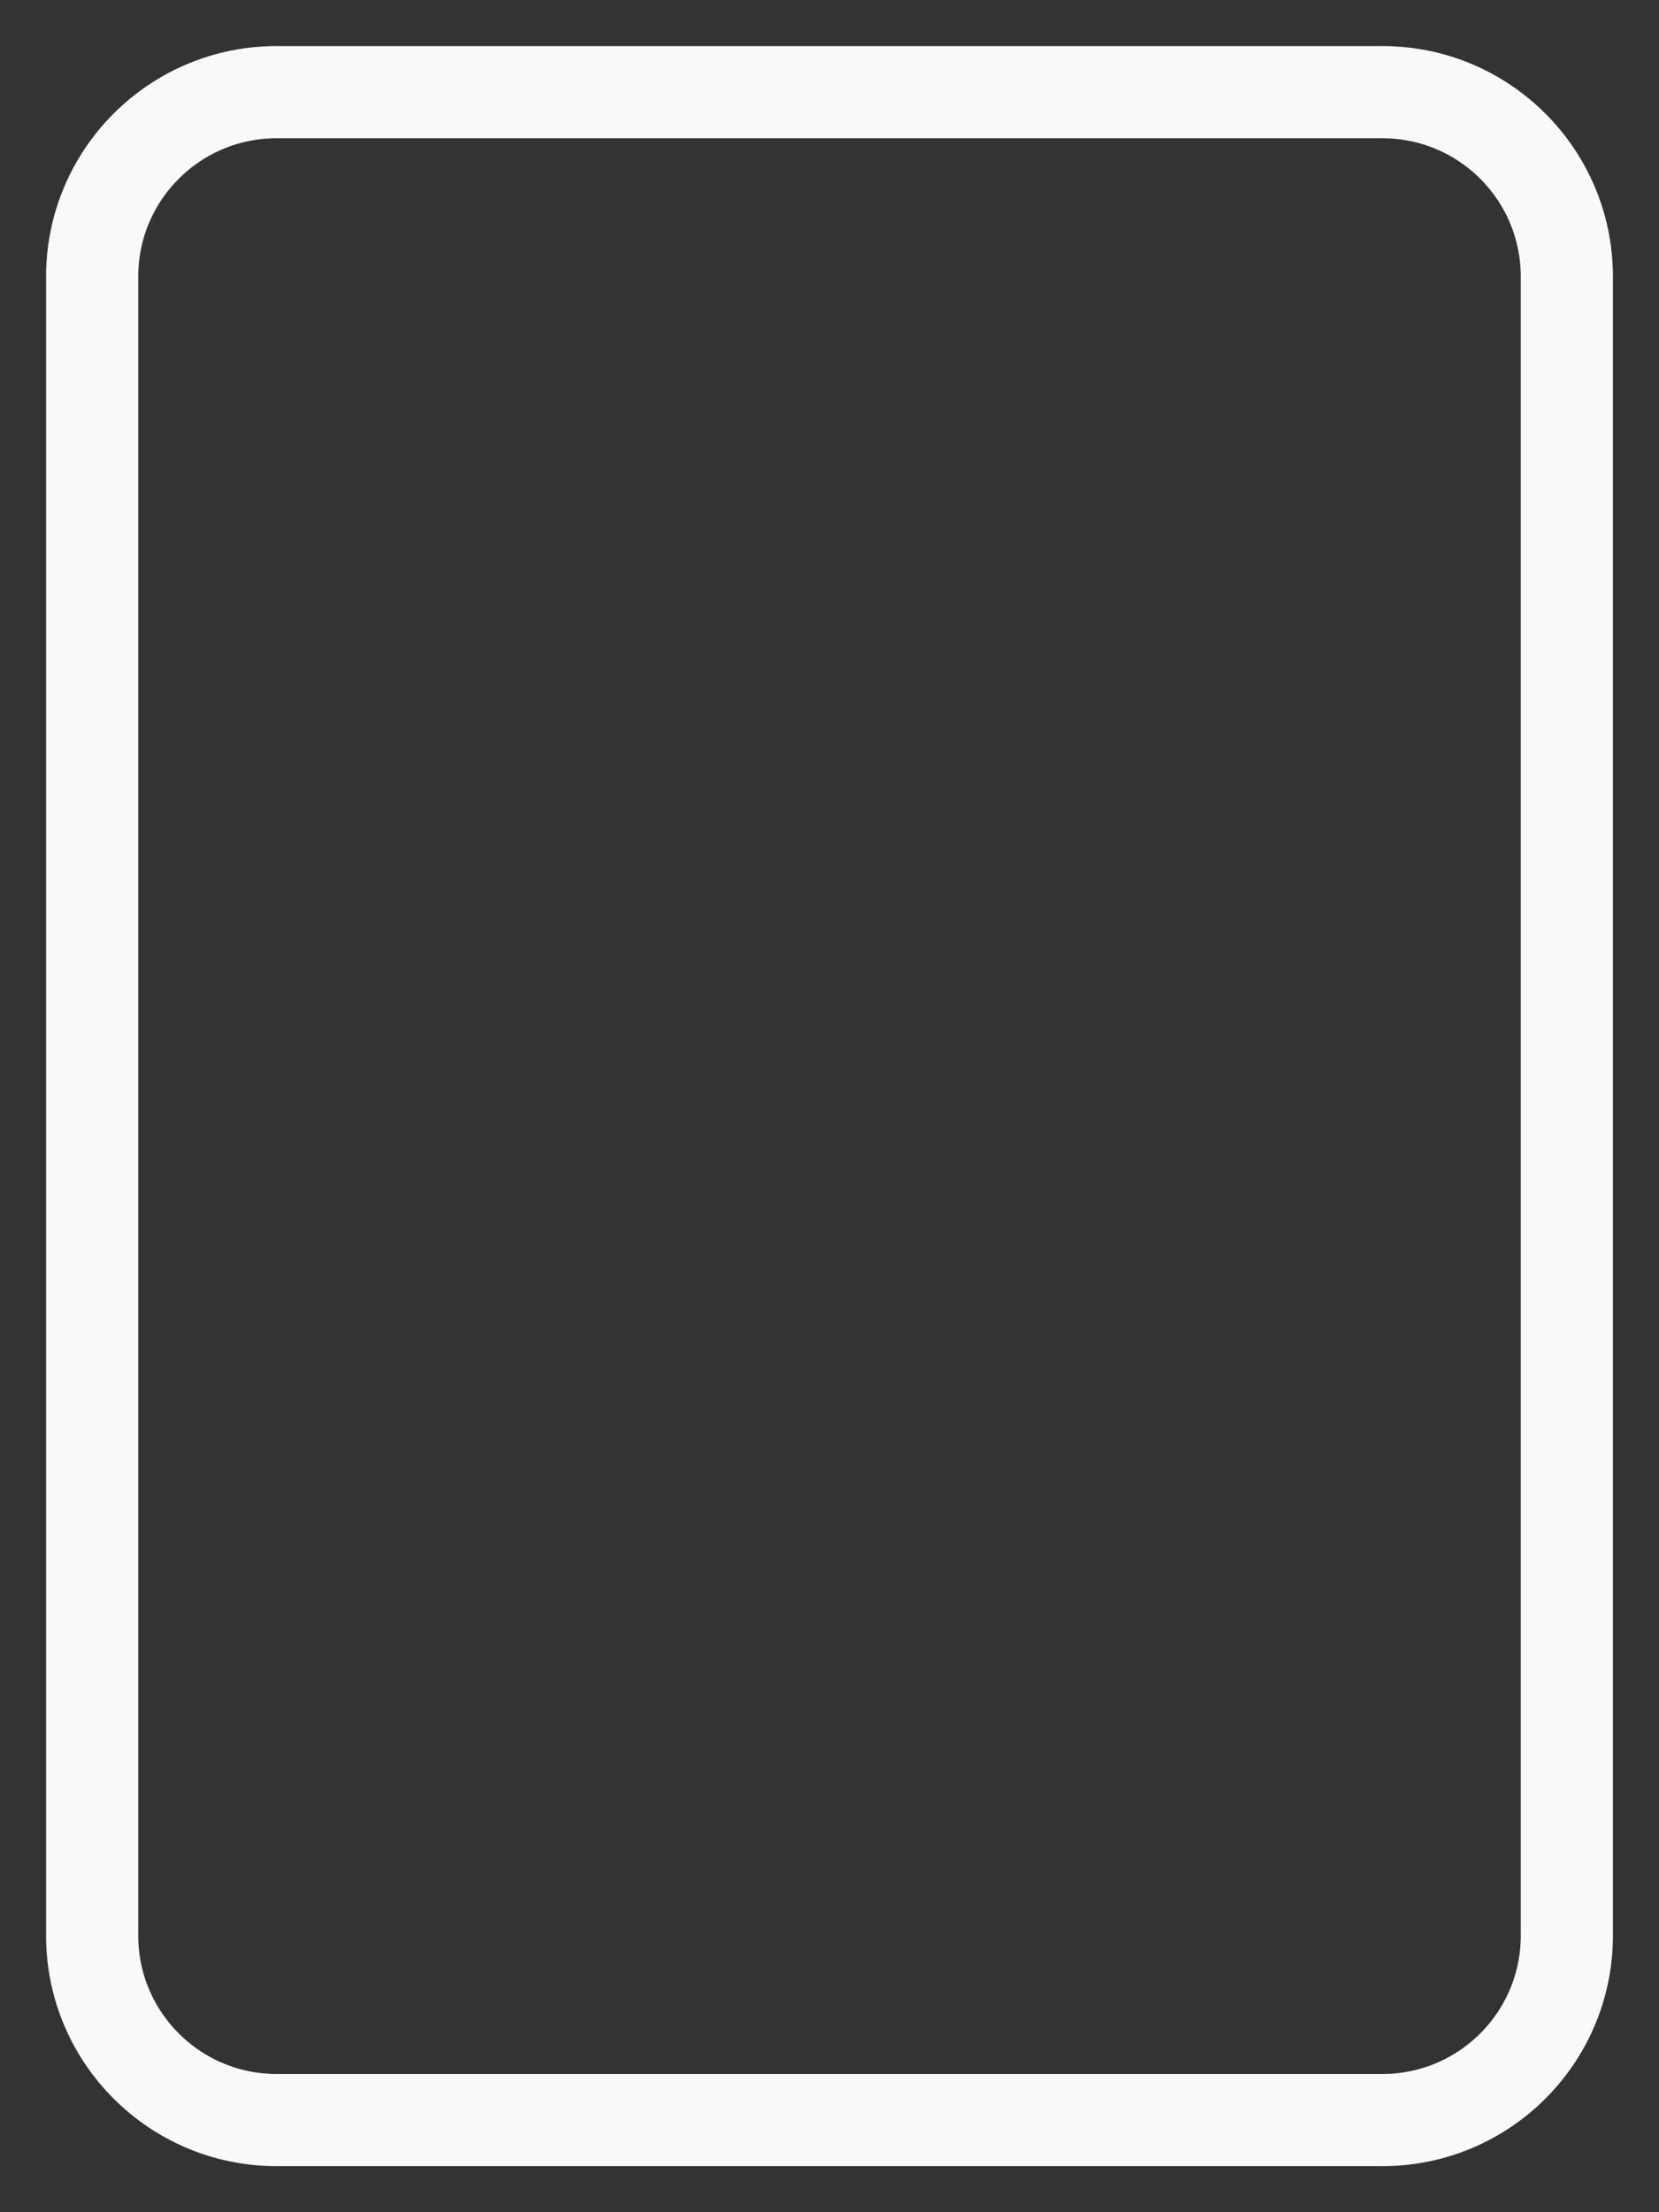 <svg width="18" height="24" viewBox="0 0 18 24" fill="none" xmlns="http://www.w3.org/2000/svg">
<rect x="0" y="0" width="18" height="24" fill="#333333" stroke="none"/>
<path fill-rule="evenodd" clip-rule="evenodd" d="M15 23H3C1.896 23 1 22.104 1 21V3C1 1.896 1.896 1 3 1H15C16.104 1 17 1.896 17 3V21C17 22.104 16.104 23 15 23Z" stroke="#FAF9F7" stroke-linecap="round" stroke-linejoin="round"/>
</svg>
